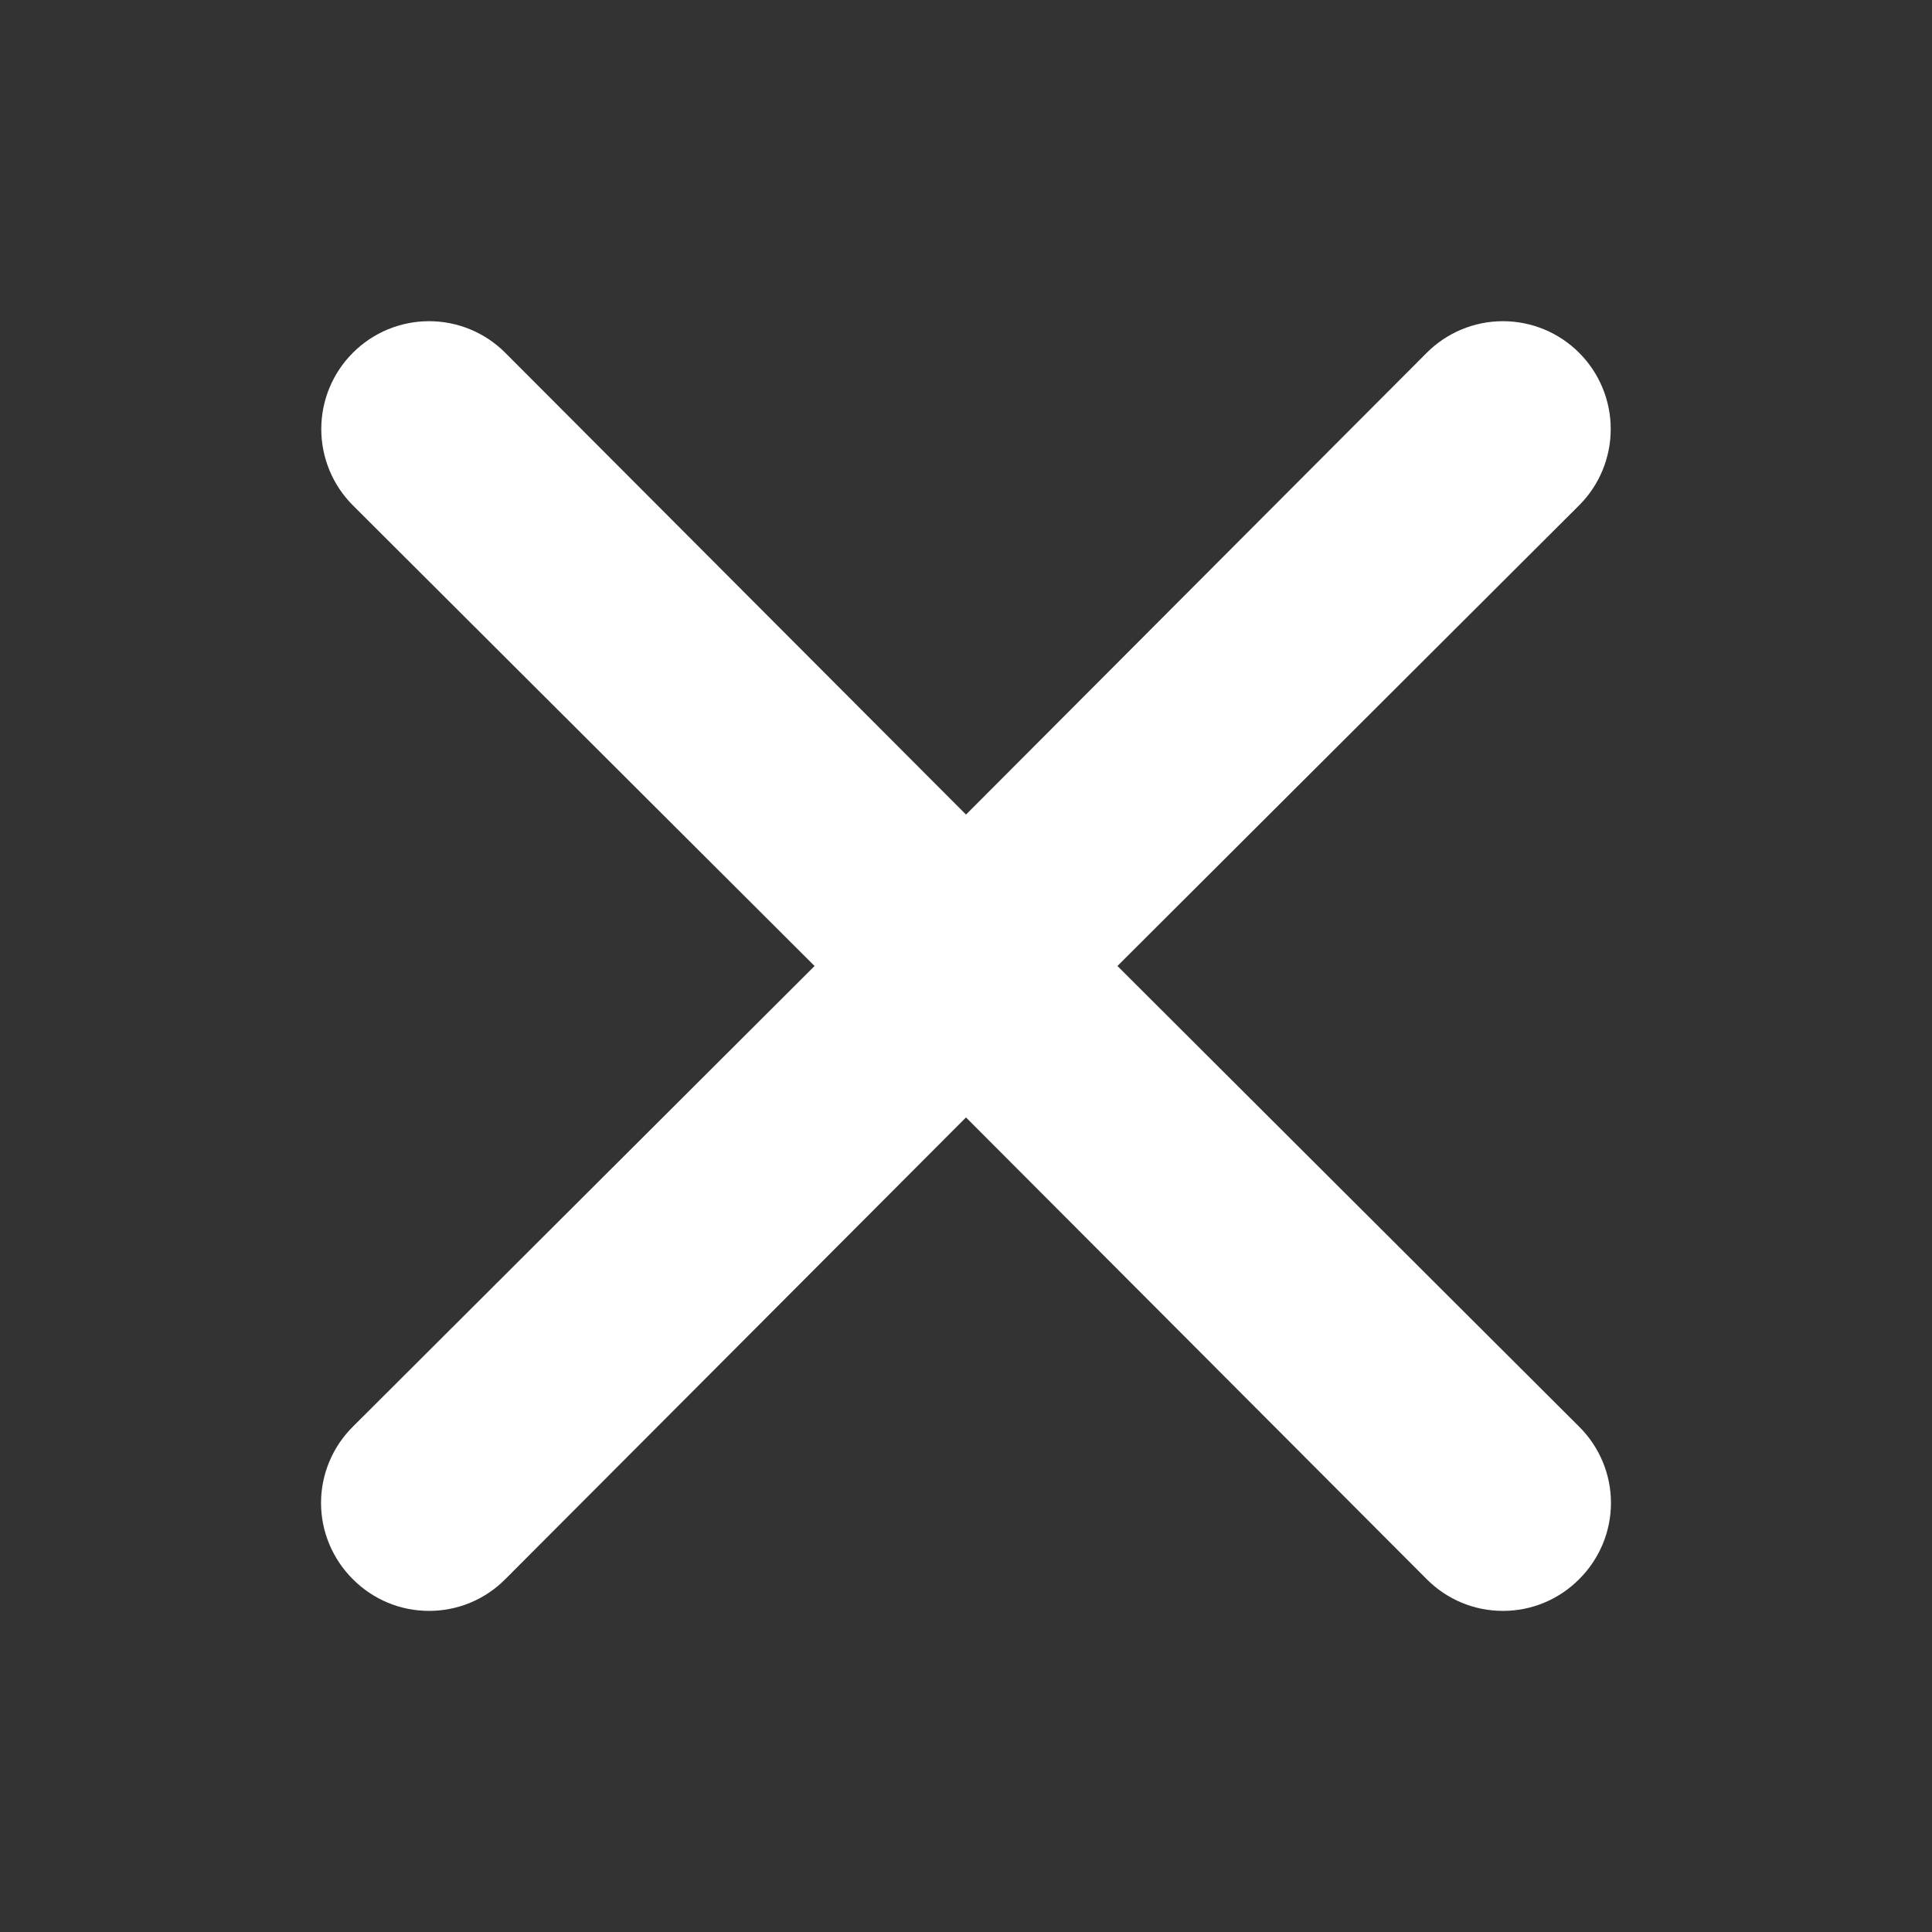 <svg width="24" height="24" viewBox="0 0 24 24" fill="none" xmlns="http://www.w3.org/2000/svg">
<rect x="0" y="0" width="24" height="24" fill="#333333" stroke="none"/>
<path d="M13.881 12L19.617 6.277C19.868 6.026 20.009 5.685 20.009 5.33C20.009 4.974 19.868 4.634 19.617 4.383C19.366 4.131 19.025 3.99 18.67 3.99C18.315 3.99 17.974 4.131 17.723 4.383L12 10.119L6.277 4.383C6.026 4.131 5.685 3.99 5.33 3.99C4.975 3.99 4.634 4.131 4.383 4.383C4.132 4.634 3.991 4.974 3.991 5.33C3.991 5.685 4.132 6.026 4.383 6.277L10.119 12L4.383 17.723C4.258 17.847 4.159 17.994 4.091 18.157C4.023 18.319 3.988 18.494 3.988 18.67C3.988 18.846 4.023 19.02 4.091 19.183C4.159 19.345 4.258 19.493 4.383 19.617C4.507 19.742 4.654 19.841 4.817 19.909C4.98 19.977 5.154 20.011 5.33 20.011C5.506 20.011 5.68 19.977 5.843 19.909C6.006 19.841 6.153 19.742 6.277 19.617L12 13.881L17.723 19.617C17.847 19.742 17.994 19.841 18.157 19.909C18.32 19.977 18.494 20.011 18.67 20.011C18.846 20.011 19.02 19.977 19.183 19.909C19.346 19.841 19.493 19.742 19.617 19.617C19.742 19.493 19.841 19.345 19.909 19.183C19.977 19.02 20.012 18.846 20.012 18.67C20.012 18.494 19.977 18.319 19.909 18.157C19.841 17.994 19.742 17.847 19.617 17.723L13.881 12Z" fill="white"/>
</svg>
